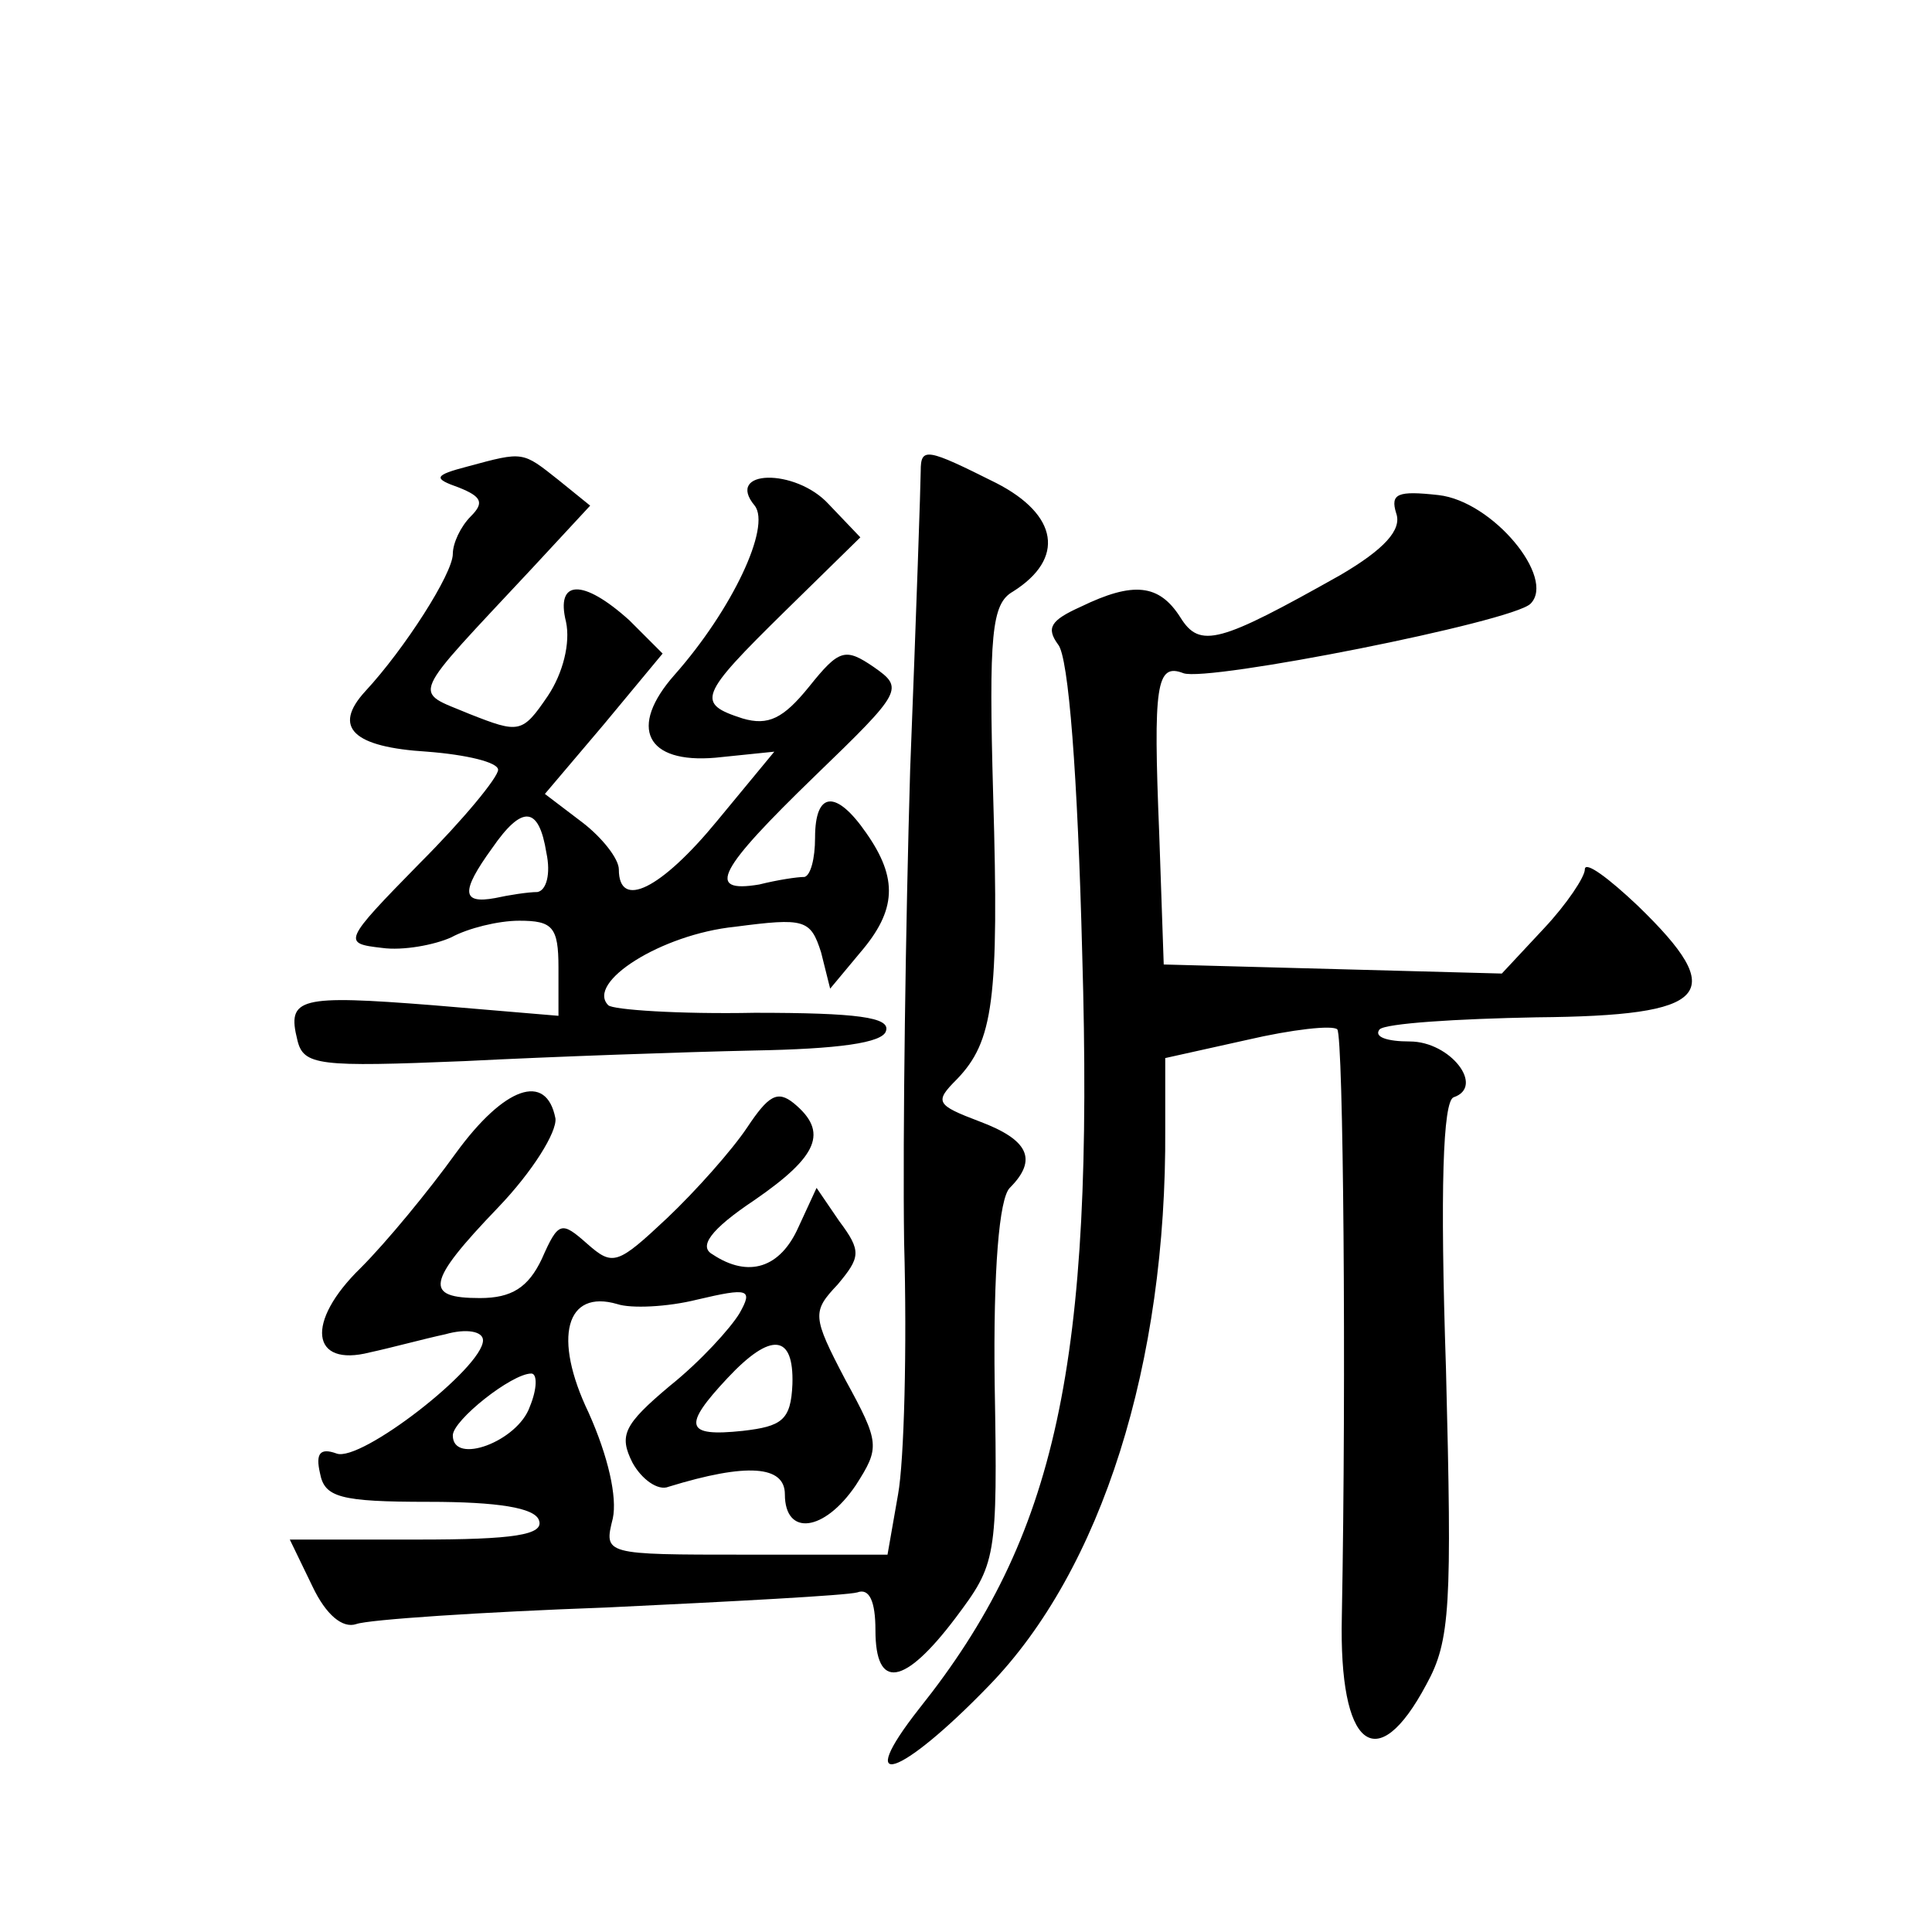 <?xml version="1.0" standalone="no"?>
<!DOCTYPE svg PUBLIC "-//W3C//DTD SVG 20010904//EN"
 "http://www.w3.org/TR/2001/REC-SVG-20010904/DTD/svg10.dtd">
<svg version="1.0" xmlns="http://www.w3.org/2000/svg"
 width="128pt" height="128pt" viewBox="0 0 128 128"
 preserveAspectRatio="xMidYMid meet">
<g transform="translate(0,128) scale(0.1,-0.1)"
fill="#0" stroke="none">
<path d="M310 971 c-23 -6 -23 -8 -6 -14 15 -6 17 -10 8 -19 -7 -7 -12 -18 -12
-25 0 -13 -32 -63 -58 -91 -22 -24 -8 -37 41 -40 26 -2 47 -7 47 -12 0 -5 -23 -33
-52 -62 -51 -52 -51 -53 -25 -56 14 -2 35 2 46 7 11 6 31 11 45 11 22 0 26 -4 26
-31 l0 -32 -83 7 c-89 7 -97 5 -90 -23 4 -17 14 -18 111 -14 59 3 145 6 191 7 56
1 86 5 88 13 3 9 -19 12 -87 12 -50 -1 -94 2 -97 5 -15 15 35 47 84 52 46 6 50
5 57 -17 l6 -24 20 24 c24 28 25 49 4 79 -20 29 -34 28 -34 -3 0 -14 -3 -25 -7
-26 -5 0 -18 -2 -30 -5 -36 -6 -27 10 37 72 58 56 59 58 39 72 -19 13 -23 12 -43
-13 -17 -21 -27 -26 -44 -21 -31 10 -29 15 28 71 l50 49 -21 22 c-22 24 -69 23
-49 -1 11 -14 -15 -69 -53 -112 -31 -35 -19 -59 27 -55 l39 4 -38 -46 c-37 -45
-65 -59 -65 -32 0 7 -11 21 -24 31 l-25 19 39 46 39 47 -22 22 c-31 28 -49 27 -42
-1 3 -14 -2 -34 -12 -49 -17 -25 -19 -25 -52 -12 -38 16 -41 8 42 97 l38 41 -21
17 c-24 19 -23 19 -60 9z m52 -256 c3 -14 0 -25 -6 -26 -6 0 -19 -2 -28 -4 -22
-4 -23 4 -2 33 20 29 31 28 36 -3z M610 968 c0 -7 -3 -96 -7 -198 -3 -102 -5 -242
-4 -313 2 -70 0 -145 -4 -167 l-7 -40 -94 0 c-94 0 -94 0 -88 24 3 14 -3 41 -16
70 -24 50 -15 82 19 72 9 -3 33 -2 53 3 34 8 37 7 28 -9 -6 -10 -26 -32 -46 -48
-31 -26 -34 -33 -25 -51 6 -11 17 -19 24 -16 52 16 77 14 77 -5 0 -28 26 -25 47
6 16 25 16 28 -7 70 -22 42 -22 45 -5 63 15 18 16 22 1 42 l-15 22 -12 -26 c-12
-27 -33 -34 -57 -18 -9 5 -2 16 28 36 42 29 49 45 26 64 -11 9 -17 5 -31 -16 -10
-15 -34 -42 -53 -60 -33 -31 -36 -32 -53 -17 -17 15 -19 15 -30 -10 -9 -19 -20
-26 -41 -26 -37 0 -36 10 12 60 23 24 39 50 38 59 -6 31 -34 21 -66 -23 -18 -25
-46 -59 -63 -76 -37 -36 -33 -66 6 -56 14 3 36 9 50 12 14 4 25 2 25 -4 0 -18 -81
-81 -97 -75 -11 4 -14 0 -11 -13 3 -16 13 -19 72 -19 46 0 70 -4 73 -12 4 -10 -17
-13 -80 -13 l-85 0 15 -31 c9 -19 20 -28 29 -25 8 3 83 8 166 11 84 4 159 8 166
10 8 3 12 -6 12 -25 0 -40 19 -37 53 8 27 36 28 39 26 155 -1 76 3 123 10 130 19
19 12 32 -20 44 -29 11 -30 13 -15 28 24 25 28 52 24 188 -3 107 -1 127 13 135
35 22 30 51 -11 72 -46 23 -50 24 -50 8z m-85 -605 c-1 -24 -7 -28 -33 -31 -38
-4 -40 3 -10 35 29 31 44 29 43 -4z m-174 -15 c-8 -23 -51 -39 -51 -19 0 10 39
41 52 41 4 0 4 -10 -1 -22z M925 940 c4 -11 -8 -24 -37 -41 -80 -45 -93 -49 -106
-28 -14 22 -31 24 -66 7 -20 -9 -23 -14 -15 -25 7 -8 13 -87 16 -205 8 -272 -17
-386 -108 -500 -44 -56 -13 -46 46 15 75 77 118 214 117 369 l0 47 54 12 c30 7
57 10 60 7 4 -5 6 -230 3 -389 -2 -87 23 -107 56 -45 16 29 17 52 13 209 -4 120
-2 177 5 180 21 7 -2 37 -29 37 -15 0 -24 3 -20 8 4 4 51 7 104 8 115 1 128 15
67 74 -19 18 -35 30 -35 24 0 -5 -12 -23 -27 -39 l-28 -30 -112 3 -112 3 -3 87
c-4 98 -2 113 16 106 16 -6 218 34 230 46 17 17 -25 68 -61 72 -27 3 -32 1 -28
-12z"/>
</g>
</svg>
